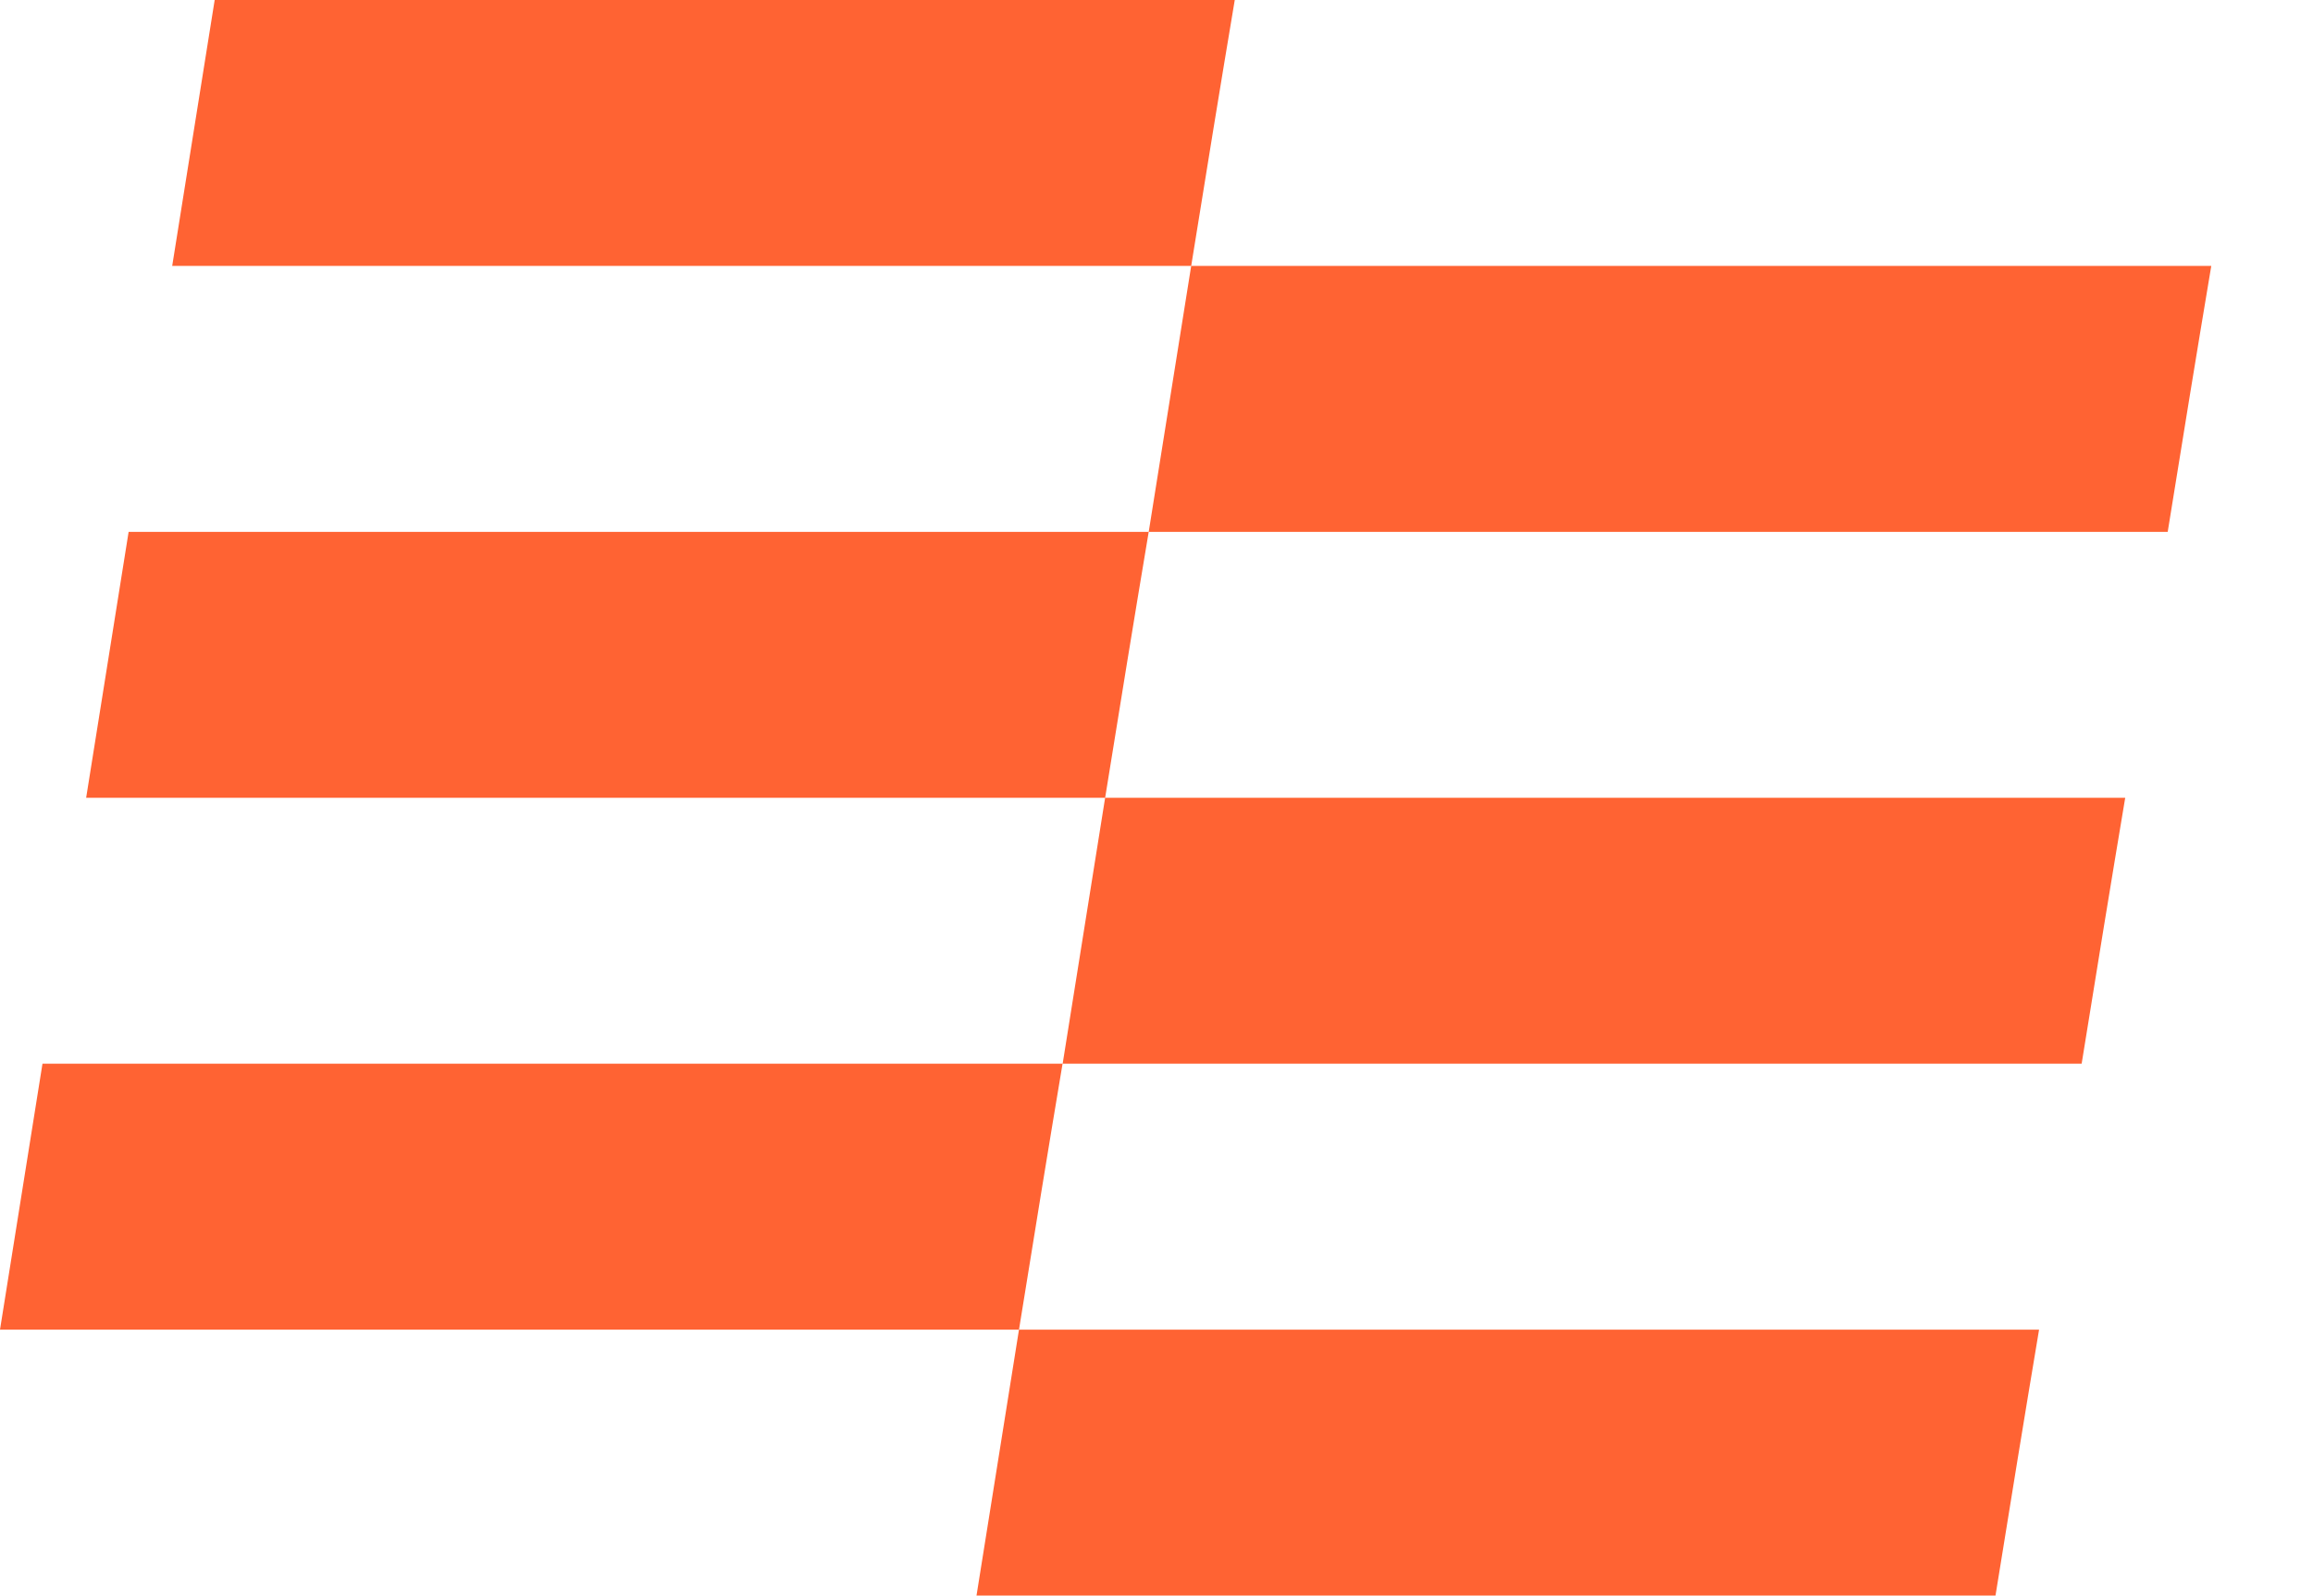 <?xml version="1.0" encoding="utf-8"?>
<svg xmlns="http://www.w3.org/2000/svg" fill="none" height="100%" overflow="visible" preserveAspectRatio="none" style="display: block;" viewBox="0 0 432 298" width="100%">
<g id="Flag" style="mix-blend-mode:multiply">
<path d="M214.545 99.333L222.479 49.667H413C410.412 65.075 407.688 81.795 404.862 99.333H214.545ZM16.09 149L24.024 99.333H214.545C211.957 114.741 209.233 131.462 206.406 149H16.09ZM32.162 49.667L40.096 0H230.617C228.029 15.408 225.305 32.128 222.479 49.667H32.162ZM182.383 298L190.317 248.333H380.838C378.25 263.741 375.526 280.462 372.699 298H182.383ZM198.472 198.667L206.406 149H396.927C394.339 164.408 391.615 181.128 388.789 198.667H198.472ZM0 248.333L7.934 198.667H198.455C195.867 214.075 193.143 230.795 190.317 248.333H0Z" fill="#FF6333" id="Vector"/>
</g>
</svg>